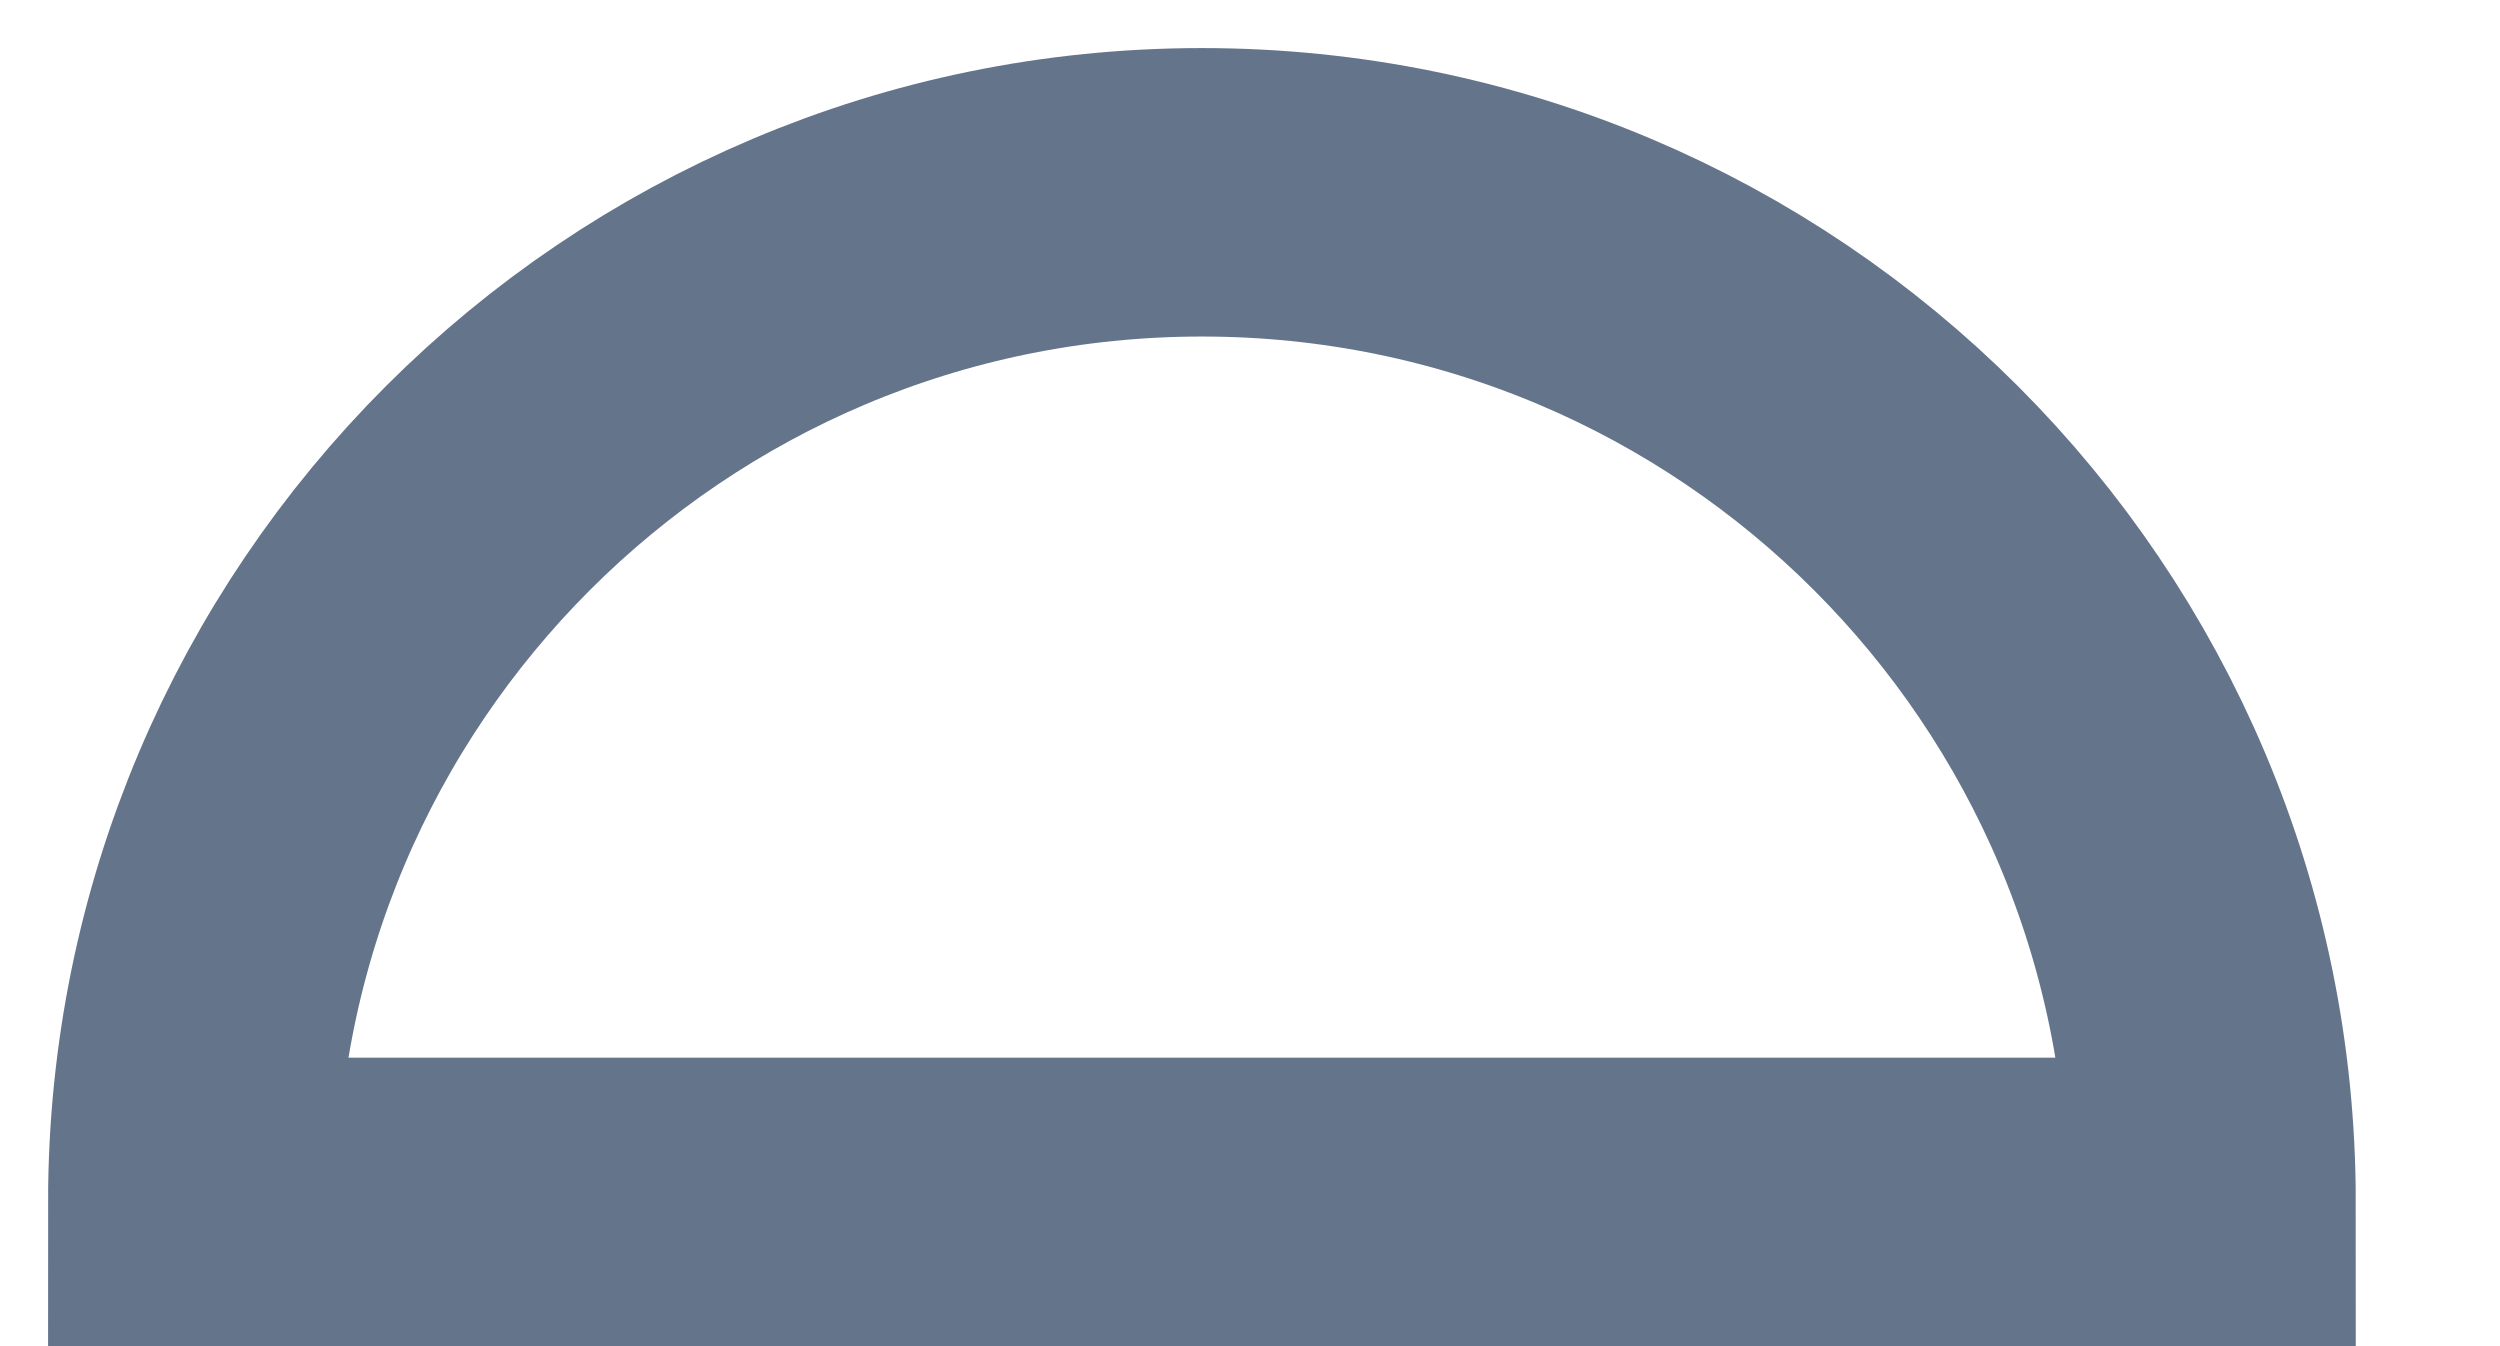 <?xml version="1.0" encoding="utf-8"?>
<svg xmlns="http://www.w3.org/2000/svg" fill="none" height="100%" overflow="visible" preserveAspectRatio="none" style="display: block;" viewBox="0 0 13 7" width="100%">
<path d="M6.25 1C3.351 1 1 3.35 1 6.25H11.5C11.5 3.35 9.149 1 6.25 1Z" id="Icon" stroke="#64748B" stroke-linecap="round" stroke-width="1.5"/>
</svg>
